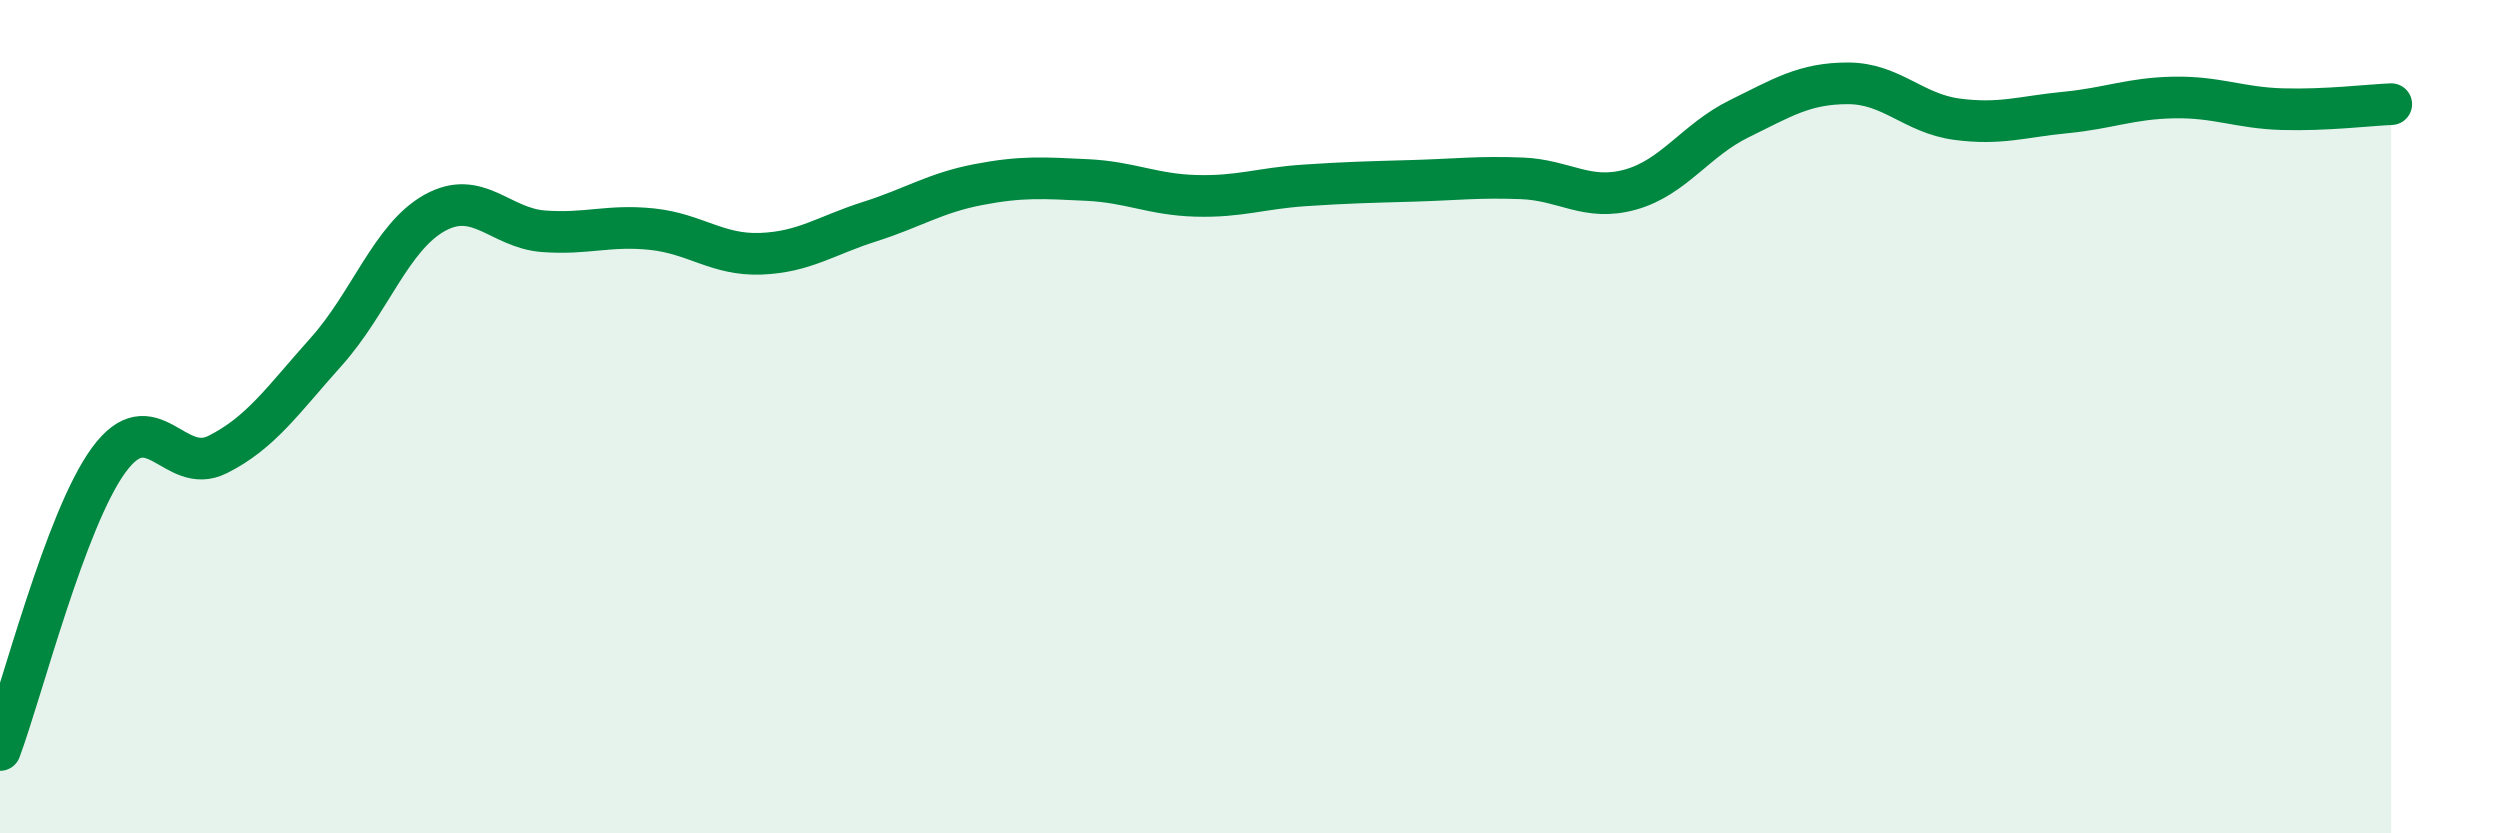 
    <svg width="60" height="20" viewBox="0 0 60 20" xmlns="http://www.w3.org/2000/svg">
      <path
        d="M 0,18 C 0.52,16.61 1.57,12.46 2.61,11.04 C 3.65,9.62 4.18,11.43 5.22,10.91 C 6.26,10.39 6.79,9.6 7.83,8.44 C 8.87,7.28 9.39,5.69 10.43,5.11 C 11.47,4.53 12,5.47 13.04,5.55 C 14.08,5.63 14.61,5.39 15.65,5.5 C 16.69,5.61 17.22,6.13 18.26,6.09 C 19.3,6.05 19.83,5.65 20.87,5.32 C 21.91,4.99 22.44,4.63 23.48,4.43 C 24.52,4.23 25.05,4.27 26.09,4.32 C 27.13,4.37 27.66,4.67 28.7,4.7 C 29.74,4.73 30.26,4.52 31.3,4.45 C 32.34,4.38 32.87,4.37 33.91,4.34 C 34.95,4.31 35.48,4.24 36.52,4.28 C 37.56,4.32 38.09,4.84 39.13,4.55 C 40.17,4.26 40.7,3.36 41.74,2.85 C 42.78,2.34 43.31,2 44.35,2 C 45.39,2 45.92,2.72 46.96,2.86 C 48,3 48.53,2.8 49.57,2.7 C 50.61,2.6 51.13,2.36 52.17,2.34 C 53.21,2.32 53.74,2.59 54.78,2.62 C 55.82,2.65 56.87,2.52 57.39,2.5L57.39 20L0 20Z"
        fill="#008740"
        opacity="0.1"
        stroke-linecap="round"
        stroke-linejoin="round"
      />
      <path
        d="M 0,18 C 0.52,16.61 1.57,12.46 2.61,11.04 C 3.65,9.62 4.18,11.43 5.22,10.91 C 6.26,10.39 6.79,9.6 7.83,8.44 C 8.87,7.28 9.39,5.69 10.43,5.11 C 11.47,4.53 12,5.47 13.04,5.55 C 14.08,5.63 14.61,5.39 15.65,5.5 C 16.69,5.61 17.22,6.13 18.26,6.09 C 19.3,6.05 19.83,5.65 20.87,5.32 C 21.91,4.99 22.44,4.63 23.48,4.43 C 24.52,4.23 25.05,4.27 26.09,4.32 C 27.13,4.37 27.66,4.67 28.7,4.7 C 29.74,4.73 30.26,4.52 31.3,4.45 C 32.34,4.38 32.87,4.37 33.91,4.34 C 34.95,4.31 35.48,4.24 36.52,4.28 C 37.56,4.32 38.09,4.84 39.13,4.55 C 40.17,4.26 40.7,3.36 41.74,2.85 C 42.78,2.34 43.31,2 44.35,2 C 45.39,2 45.92,2.72 46.96,2.86 C 48,3 48.53,2.8 49.57,2.7 C 50.61,2.6 51.13,2.36 52.17,2.34 C 53.21,2.32 53.74,2.59 54.78,2.62 C 55.82,2.65 56.87,2.52 57.39,2.5"
        stroke="#008740"
        stroke-width="1"
        fill="none"
        stroke-linecap="round"
        stroke-linejoin="round"
      />
    </svg>
  